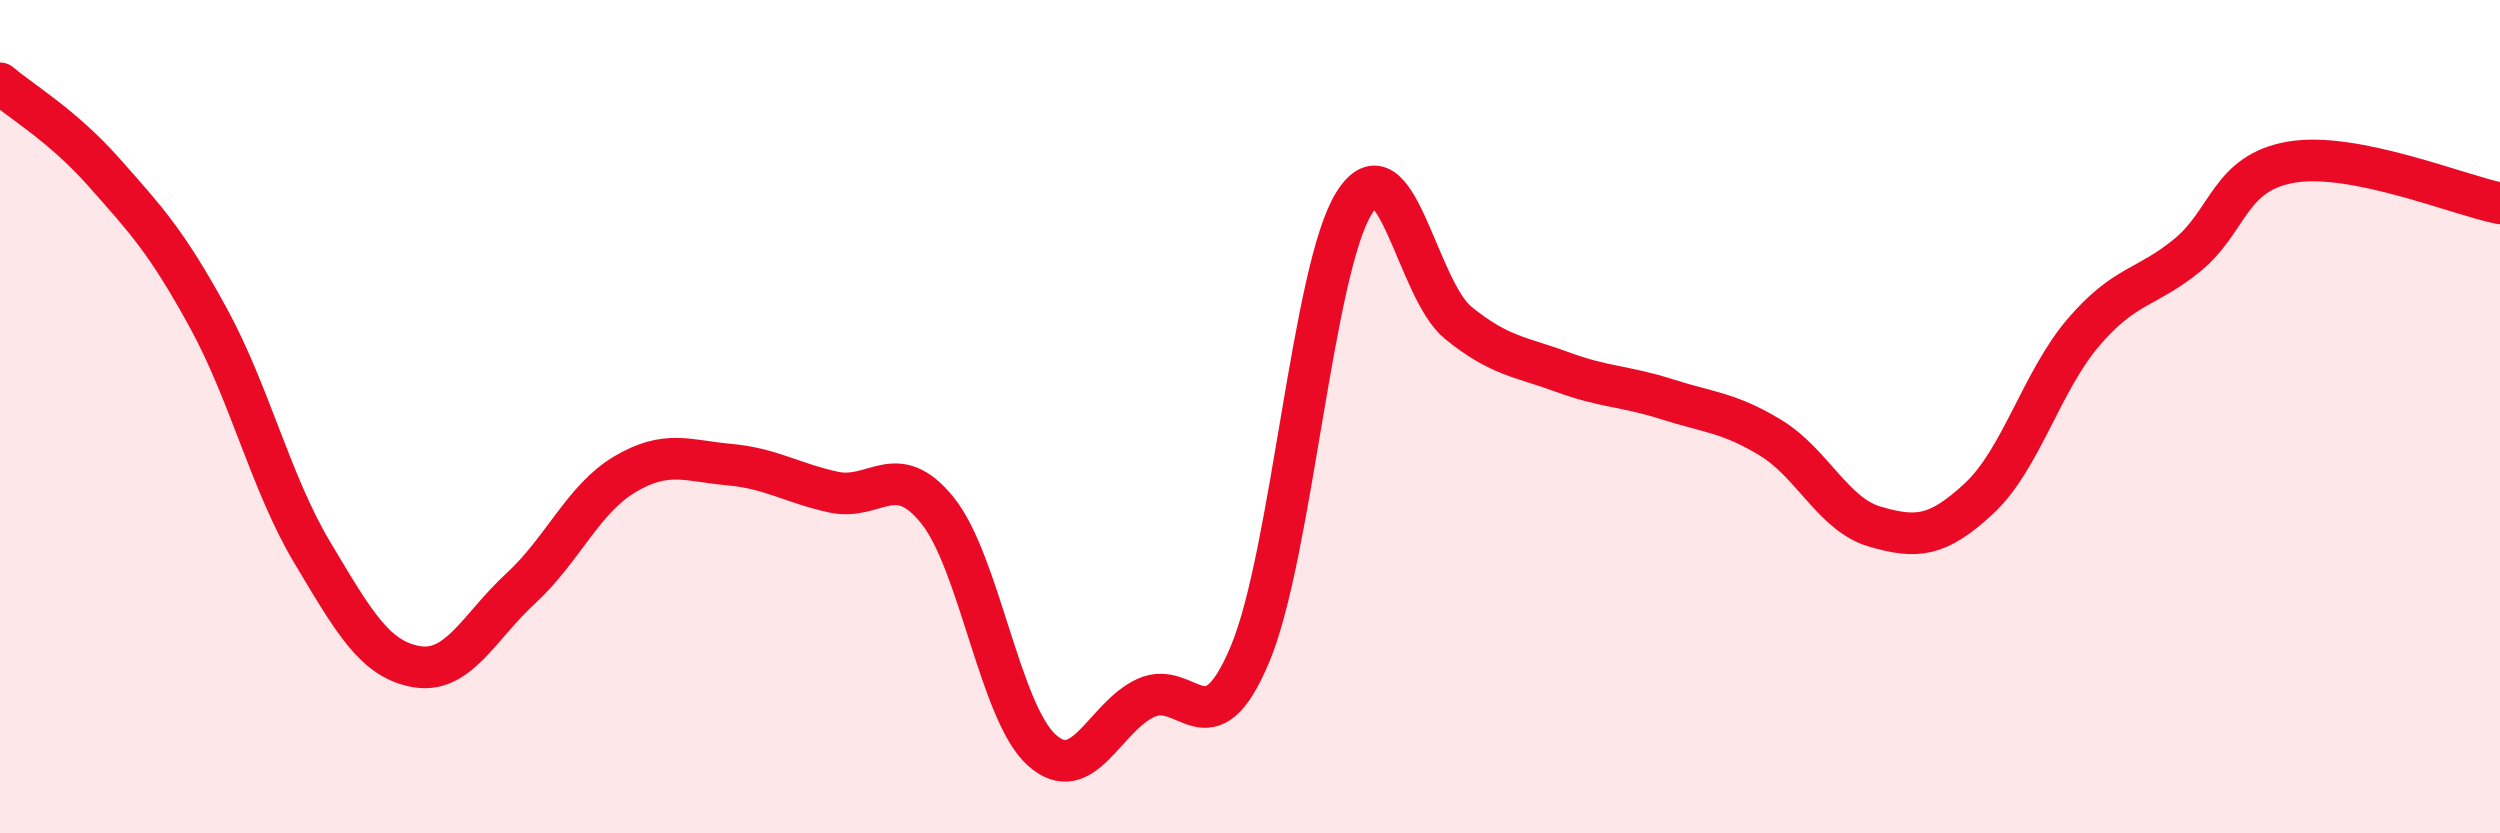 
    <svg width="60" height="20" viewBox="0 0 60 20" xmlns="http://www.w3.org/2000/svg">
      <path
        d="M 0,2 C 0.5,2.43 1.5,3.01 2.5,4.14 C 3.5,5.27 4,5.8 5,7.63 C 6,9.46 6.5,11.6 7.5,13.27 C 8.5,14.94 9,15.83 10,16 C 11,16.17 11.5,15.04 12.5,14.12 C 13.5,13.2 14,11.97 15,11.38 C 16,10.79 16.5,11.06 17.5,11.15 C 18.5,11.24 19,11.59 20,11.81 C 21,12.03 21.5,11.01 22.5,12.25 C 23.5,13.49 24,17.1 25,18 C 26,18.9 26.5,17.21 27.5,16.75 C 28.5,16.29 29,18.08 30,15.7 C 31,13.32 31.5,6.46 32.5,4.87 C 33.5,3.28 34,6.94 35,7.75 C 36,8.56 36.5,8.56 37.5,8.93 C 38.5,9.3 39,9.26 40,9.58 C 41,9.9 41.5,9.9 42.5,10.51 C 43.5,11.12 44,12.35 45,12.64 C 46,12.93 46.5,12.89 47.5,11.96 C 48.5,11.03 49,9.15 50,7.98 C 51,6.81 51.5,6.94 52.5,6.12 C 53.5,5.3 53.5,4.14 55,3.89 C 56.5,3.64 59,4.68 60,4.88L60 20L0 20Z"
        fill="#EB0A25"
        opacity="0.1"
        stroke-linecap="round"
        stroke-linejoin="round"
      />
      <path
        d="M 0,2 C 0.5,2.43 1.5,3.01 2.5,4.14 C 3.5,5.27 4,5.8 5,7.63 C 6,9.46 6.5,11.6 7.5,13.27 C 8.5,14.94 9,15.83 10,16 C 11,16.17 11.5,15.04 12.5,14.12 C 13.5,13.2 14,11.97 15,11.38 C 16,10.79 16.5,11.06 17.5,11.15 C 18.5,11.24 19,11.59 20,11.81 C 21,12.03 21.5,11.01 22.5,12.25 C 23.5,13.49 24,17.1 25,18 C 26,18.9 26.5,17.21 27.5,16.75 C 28.5,16.29 29,18.08 30,15.7 C 31,13.32 31.5,6.46 32.5,4.87 C 33.5,3.28 34,6.94 35,7.75 C 36,8.56 36.5,8.56 37.5,8.93 C 38.5,9.3 39,9.26 40,9.58 C 41,9.9 41.5,9.9 42.5,10.51 C 43.5,11.12 44,12.35 45,12.64 C 46,12.93 46.5,12.89 47.5,11.96 C 48.5,11.03 49,9.15 50,7.98 C 51,6.81 51.5,6.94 52.5,6.12 C 53.5,5.3 53.5,4.14 55,3.89 C 56.5,3.64 59,4.68 60,4.88"
        stroke="#EB0A25"
        stroke-width="1"
        fill="none"
        stroke-linecap="round"
        stroke-linejoin="round"
      />
    </svg>
  